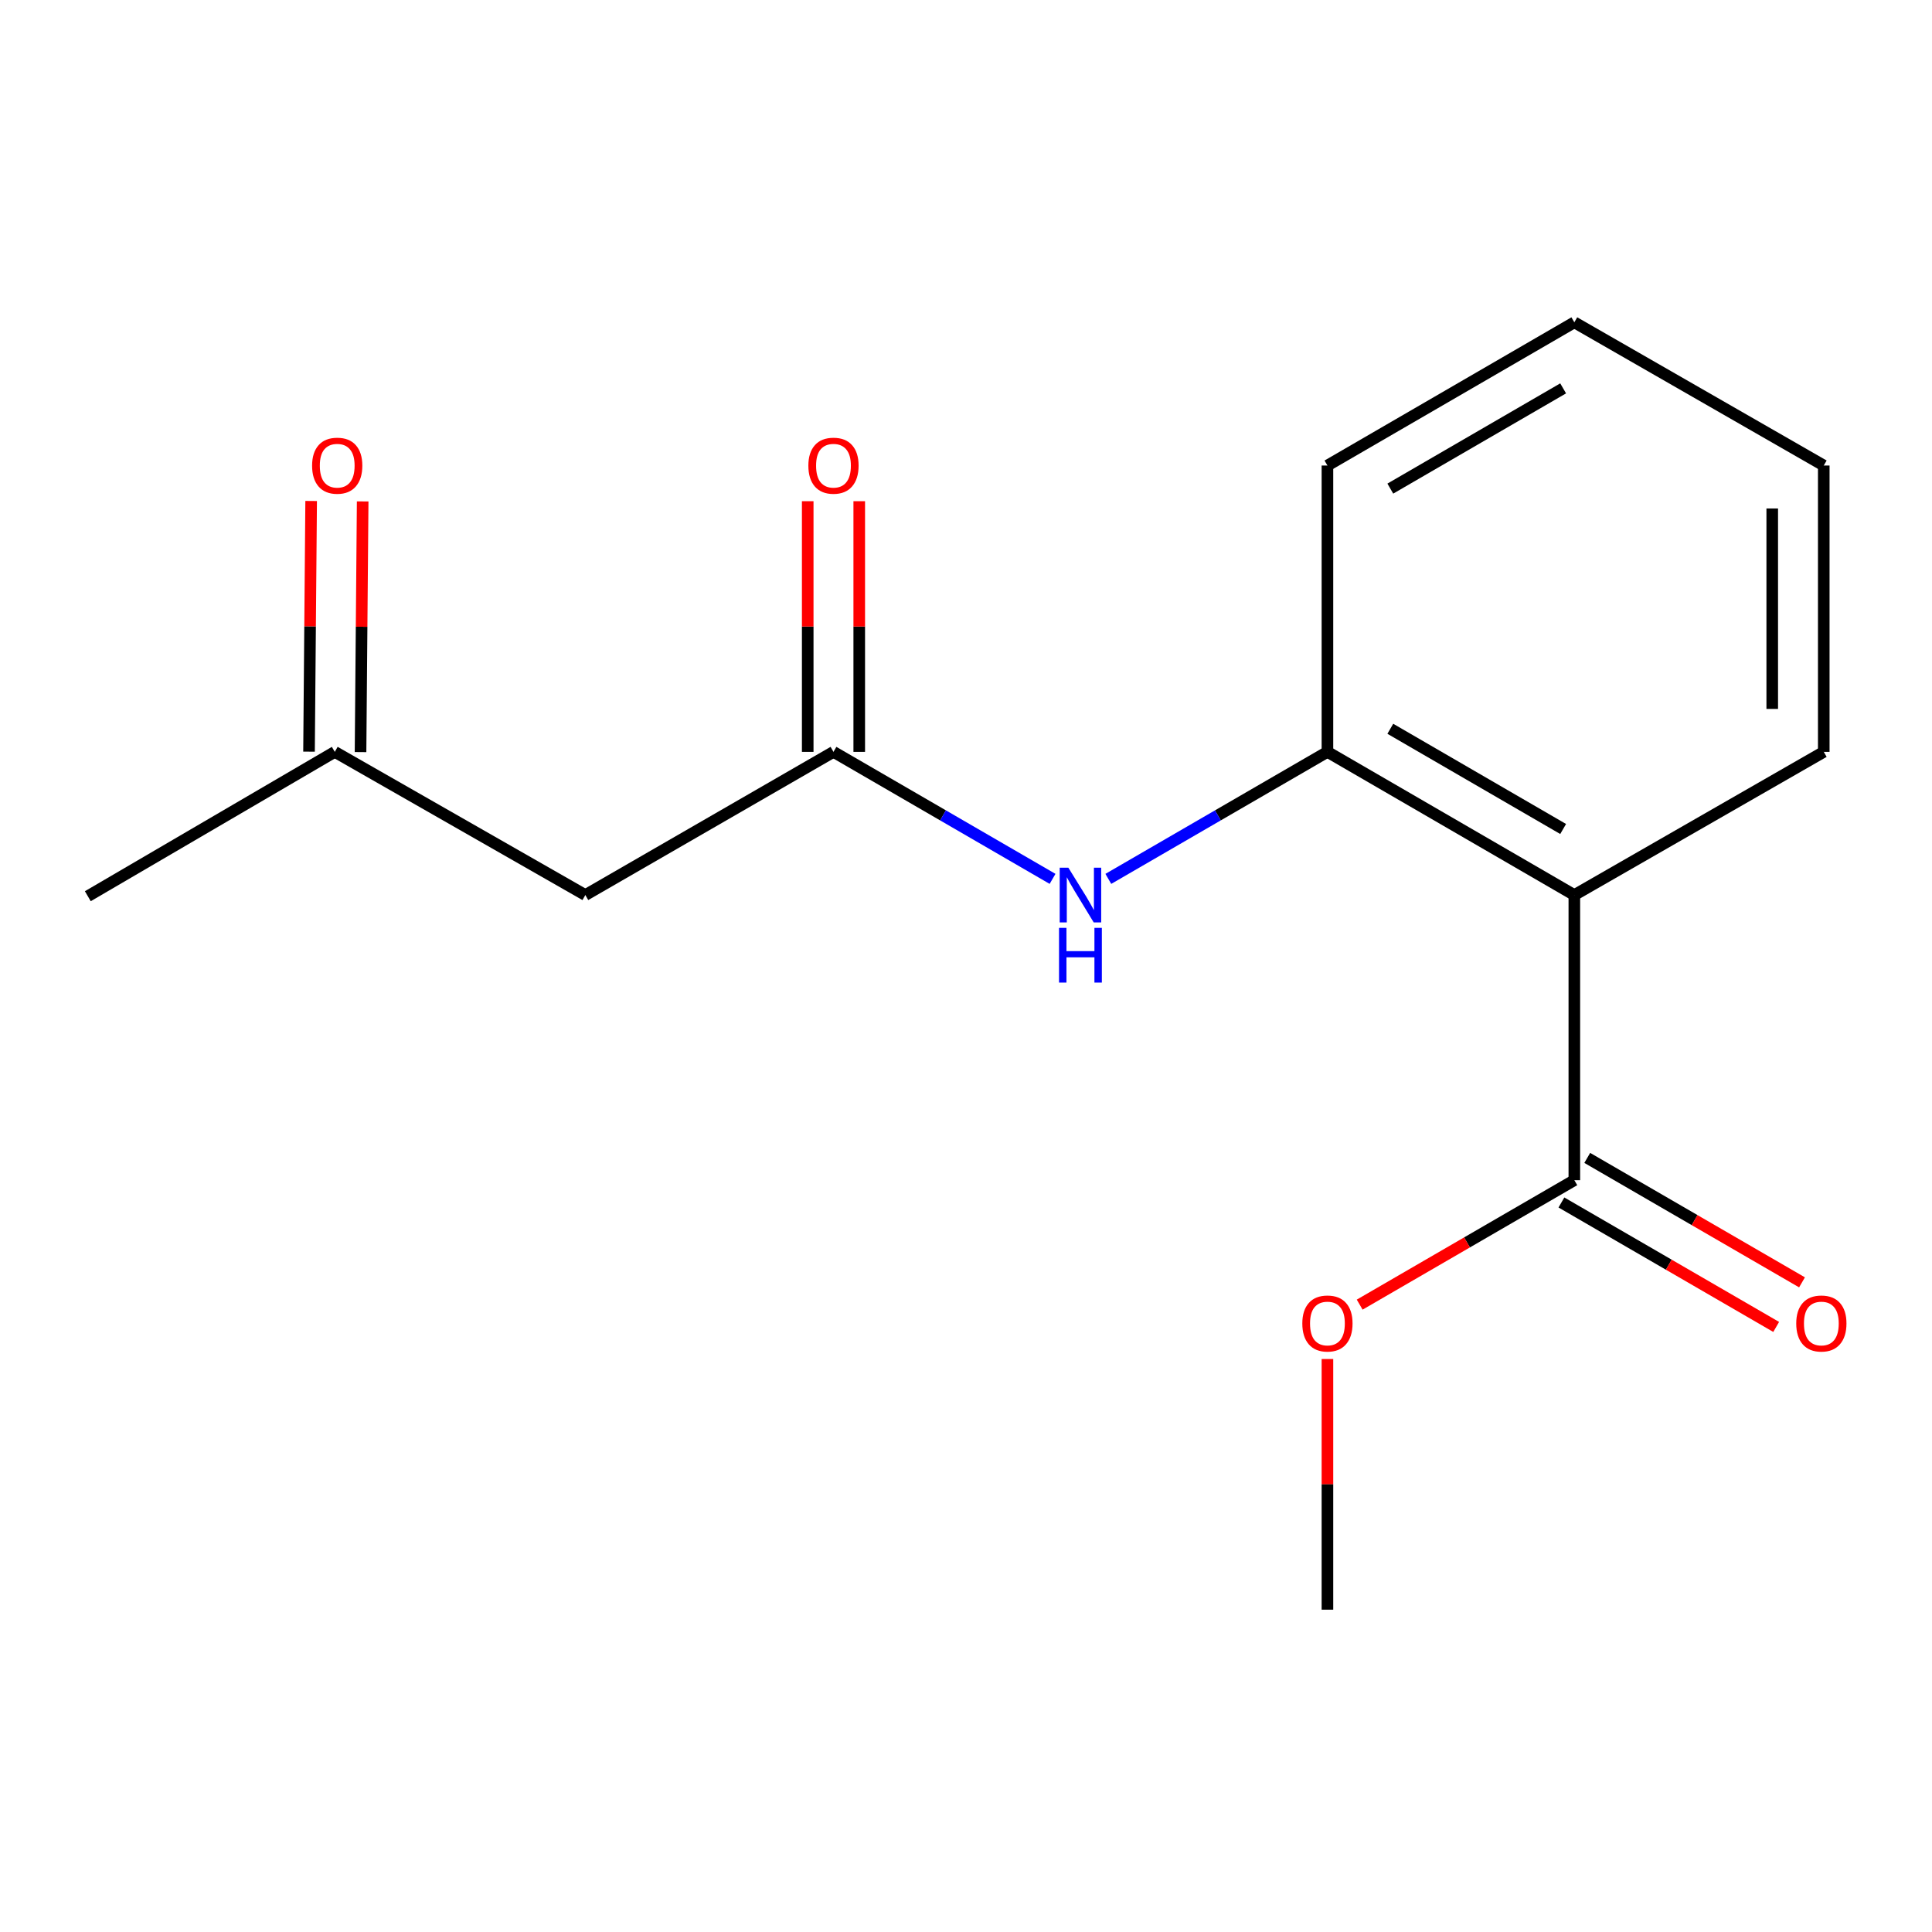 <?xml version='1.0' encoding='iso-8859-1'?>
<svg version='1.1' baseProfile='full'
              xmlns='http://www.w3.org/2000/svg'
                      xmlns:rdkit='http://www.rdkit.org/xml'
                      xmlns:xlink='http://www.w3.org/1999/xlink'
                  xml:space='preserve'
width='1000px' height='1000px' viewBox='0 0 1000 1000'>
<!-- END OF HEADER -->
<rect style='opacity:1.0;fill:#FFFFFF;stroke:none' width='1000' height='1000' x='0' y='0'> </rect>
<path class='bond-0' d='M 814.873,463.273 L 687.076,389.167' style='fill:none;fill-rule:evenodd;stroke:#000000;stroke-width:6px;stroke-linecap:butt;stroke-linejoin:miter;stroke-opacity:1' />
<path class='bond-0' d='M 809.081,429.087 L 719.623,377.213' style='fill:none;fill-rule:evenodd;stroke:#000000;stroke-width:6px;stroke-linecap:butt;stroke-linejoin:miter;stroke-opacity:1' />
<path class='bond-2' d='M 814.873,463.273 L 814.873,610.863' style='fill:none;fill-rule:evenodd;stroke:#000000;stroke-width:6px;stroke-linecap:butt;stroke-linejoin:miter;stroke-opacity:1' />
<path class='bond-10' d='M 814.873,463.273 L 943.974,389.167' style='fill:none;fill-rule:evenodd;stroke:#000000;stroke-width:6px;stroke-linecap:butt;stroke-linejoin:miter;stroke-opacity:1' />
<path class='bond-3' d='M 687.076,389.167 L 630.372,422.036' style='fill:none;fill-rule:evenodd;stroke:#000000;stroke-width:6px;stroke-linecap:butt;stroke-linejoin:miter;stroke-opacity:1' />
<path class='bond-3' d='M 630.372,422.036 L 573.669,454.906' style='fill:none;fill-rule:evenodd;stroke:#0000FF;stroke-width:6px;stroke-linecap:butt;stroke-linejoin:miter;stroke-opacity:1' />
<path class='bond-11' d='M 687.076,389.167 L 687.076,240.954' style='fill:none;fill-rule:evenodd;stroke:#000000;stroke-width:6px;stroke-linecap:butt;stroke-linejoin:miter;stroke-opacity:1' />
<path class='bond-1' d='M 431.408,389.167 L 488.105,422.036' style='fill:none;fill-rule:evenodd;stroke:#000000;stroke-width:6px;stroke-linecap:butt;stroke-linejoin:miter;stroke-opacity:1' />
<path class='bond-1' d='M 488.105,422.036 L 544.801,454.905' style='fill:none;fill-rule:evenodd;stroke:#0000FF;stroke-width:6px;stroke-linecap:butt;stroke-linejoin:miter;stroke-opacity:1' />
<path class='bond-4' d='M 431.408,389.167 L 302.974,463.273' style='fill:none;fill-rule:evenodd;stroke:#000000;stroke-width:6px;stroke-linecap:butt;stroke-linejoin:miter;stroke-opacity:1' />
<path class='bond-6' d='M 444.742,389.167 L 444.742,324.293' style='fill:none;fill-rule:evenodd;stroke:#000000;stroke-width:6px;stroke-linecap:butt;stroke-linejoin:miter;stroke-opacity:1' />
<path class='bond-6' d='M 444.742,324.293 L 444.742,259.42' style='fill:none;fill-rule:evenodd;stroke:#FF0000;stroke-width:6px;stroke-linecap:butt;stroke-linejoin:miter;stroke-opacity:1' />
<path class='bond-6' d='M 418.074,389.167 L 418.074,324.293' style='fill:none;fill-rule:evenodd;stroke:#000000;stroke-width:6px;stroke-linecap:butt;stroke-linejoin:miter;stroke-opacity:1' />
<path class='bond-6' d='M 418.074,324.293 L 418.074,259.42' style='fill:none;fill-rule:evenodd;stroke:#FF0000;stroke-width:6px;stroke-linecap:butt;stroke-linejoin:miter;stroke-opacity:1' />
<path class='bond-5' d='M 808.188,622.4 L 863.768,654.608' style='fill:none;fill-rule:evenodd;stroke:#000000;stroke-width:6px;stroke-linecap:butt;stroke-linejoin:miter;stroke-opacity:1' />
<path class='bond-5' d='M 863.768,654.608 L 919.349,686.817' style='fill:none;fill-rule:evenodd;stroke:#FF0000;stroke-width:6px;stroke-linecap:butt;stroke-linejoin:miter;stroke-opacity:1' />
<path class='bond-5' d='M 821.558,599.326 L 877.139,631.535' style='fill:none;fill-rule:evenodd;stroke:#000000;stroke-width:6px;stroke-linecap:butt;stroke-linejoin:miter;stroke-opacity:1' />
<path class='bond-5' d='M 877.139,631.535 L 932.72,663.743' style='fill:none;fill-rule:evenodd;stroke:#FF0000;stroke-width:6px;stroke-linecap:butt;stroke-linejoin:miter;stroke-opacity:1' />
<path class='bond-9' d='M 814.873,610.863 L 759.321,643.07' style='fill:none;fill-rule:evenodd;stroke:#000000;stroke-width:6px;stroke-linecap:butt;stroke-linejoin:miter;stroke-opacity:1' />
<path class='bond-9' d='M 759.321,643.07 L 703.769,675.276' style='fill:none;fill-rule:evenodd;stroke:#FF0000;stroke-width:6px;stroke-linecap:butt;stroke-linejoin:miter;stroke-opacity:1' />
<path class='bond-7' d='M 302.974,463.273 L 173.281,389.167' style='fill:none;fill-rule:evenodd;stroke:#000000;stroke-width:6px;stroke-linecap:butt;stroke-linejoin:miter;stroke-opacity:1' />
<path class='bond-8' d='M 186.614,389.28 L 187.166,324.406' style='fill:none;fill-rule:evenodd;stroke:#000000;stroke-width:6px;stroke-linecap:butt;stroke-linejoin:miter;stroke-opacity:1' />
<path class='bond-8' d='M 187.166,324.406 L 187.717,259.533' style='fill:none;fill-rule:evenodd;stroke:#FF0000;stroke-width:6px;stroke-linecap:butt;stroke-linejoin:miter;stroke-opacity:1' />
<path class='bond-8' d='M 159.948,389.053 L 160.499,324.18' style='fill:none;fill-rule:evenodd;stroke:#000000;stroke-width:6px;stroke-linecap:butt;stroke-linejoin:miter;stroke-opacity:1' />
<path class='bond-8' d='M 160.499,324.18 L 161.05,259.306' style='fill:none;fill-rule:evenodd;stroke:#FF0000;stroke-width:6px;stroke-linecap:butt;stroke-linejoin:miter;stroke-opacity:1' />
<path class='bond-12' d='M 173.281,389.167 L 45.455,463.88' style='fill:none;fill-rule:evenodd;stroke:#000000;stroke-width:6px;stroke-linecap:butt;stroke-linejoin:miter;stroke-opacity:1' />
<path class='bond-13' d='M 687.076,703.42 L 687.076,768.293' style='fill:none;fill-rule:evenodd;stroke:#FF0000;stroke-width:6px;stroke-linecap:butt;stroke-linejoin:miter;stroke-opacity:1' />
<path class='bond-13' d='M 687.076,768.293 L 687.076,833.167' style='fill:none;fill-rule:evenodd;stroke:#000000;stroke-width:6px;stroke-linecap:butt;stroke-linejoin:miter;stroke-opacity:1' />
<path class='bond-14' d='M 943.974,389.167 L 943.974,240.954' style='fill:none;fill-rule:evenodd;stroke:#000000;stroke-width:6px;stroke-linecap:butt;stroke-linejoin:miter;stroke-opacity:1' />
<path class='bond-14' d='M 917.306,366.935 L 917.306,263.186' style='fill:none;fill-rule:evenodd;stroke:#000000;stroke-width:6px;stroke-linecap:butt;stroke-linejoin:miter;stroke-opacity:1' />
<path class='bond-16' d='M 687.076,240.954 L 814.873,166.833' style='fill:none;fill-rule:evenodd;stroke:#000000;stroke-width:6px;stroke-linecap:butt;stroke-linejoin:miter;stroke-opacity:1' />
<path class='bond-16' d='M 719.625,252.905 L 809.083,201.02' style='fill:none;fill-rule:evenodd;stroke:#000000;stroke-width:6px;stroke-linecap:butt;stroke-linejoin:miter;stroke-opacity:1' />
<path class='bond-15' d='M 943.974,240.954 L 814.873,166.833' style='fill:none;fill-rule:evenodd;stroke:#000000;stroke-width:6px;stroke-linecap:butt;stroke-linejoin:miter;stroke-opacity:1' />
<path  class='atom-4' d='M 552.975 449.113
L 562.255 464.113
Q 563.175 465.593, 564.655 468.273
Q 566.135 470.953, 566.215 471.113
L 566.215 449.113
L 569.975 449.113
L 569.975 477.433
L 566.095 477.433
L 556.135 461.033
Q 554.975 459.113, 553.735 456.913
Q 552.535 454.713, 552.175 454.033
L 552.175 477.433
L 548.495 477.433
L 548.495 449.113
L 552.975 449.113
' fill='#0000FF'/>
<path  class='atom-4' d='M 548.155 480.265
L 551.995 480.265
L 551.995 492.305
L 566.475 492.305
L 566.475 480.265
L 570.315 480.265
L 570.315 508.585
L 566.475 508.585
L 566.475 495.505
L 551.995 495.505
L 551.995 508.585
L 548.155 508.585
L 548.155 480.265
' fill='#0000FF'/>
<path  class='atom-6' d='M 929.729 685.034
Q 929.729 678.234, 933.089 674.434
Q 936.449 670.634, 942.729 670.634
Q 949.009 670.634, 952.369 674.434
Q 955.729 678.234, 955.729 685.034
Q 955.729 691.914, 952.329 695.834
Q 948.929 699.714, 942.729 699.714
Q 936.489 699.714, 933.089 695.834
Q 929.729 691.954, 929.729 685.034
M 942.729 696.514
Q 947.049 696.514, 949.369 693.634
Q 951.729 690.714, 951.729 685.034
Q 951.729 679.474, 949.369 676.674
Q 947.049 673.834, 942.729 673.834
Q 938.409 673.834, 936.049 676.634
Q 933.729 679.434, 933.729 685.034
Q 933.729 690.754, 936.049 693.634
Q 938.409 696.514, 942.729 696.514
' fill='#FF0000'/>
<path  class='atom-7' d='M 418.408 241.034
Q 418.408 234.234, 421.768 230.434
Q 425.128 226.634, 431.408 226.634
Q 437.688 226.634, 441.048 230.434
Q 444.408 234.234, 444.408 241.034
Q 444.408 247.914, 441.008 251.834
Q 437.608 255.714, 431.408 255.714
Q 425.168 255.714, 421.768 251.834
Q 418.408 247.954, 418.408 241.034
M 431.408 252.514
Q 435.728 252.514, 438.048 249.634
Q 440.408 246.714, 440.408 241.034
Q 440.408 235.474, 438.048 232.674
Q 435.728 229.834, 431.408 229.834
Q 427.088 229.834, 424.728 232.634
Q 422.408 235.434, 422.408 241.034
Q 422.408 246.754, 424.728 249.634
Q 427.088 252.514, 431.408 252.514
' fill='#FF0000'/>
<path  class='atom-9' d='M 161.54 241.034
Q 161.54 234.234, 164.9 230.434
Q 168.26 226.634, 174.54 226.634
Q 180.82 226.634, 184.18 230.434
Q 187.54 234.234, 187.54 241.034
Q 187.54 247.914, 184.14 251.834
Q 180.74 255.714, 174.54 255.714
Q 168.3 255.714, 164.9 251.834
Q 161.54 247.954, 161.54 241.034
M 174.54 252.514
Q 178.86 252.514, 181.18 249.634
Q 183.54 246.714, 183.54 241.034
Q 183.54 235.474, 181.18 232.674
Q 178.86 229.834, 174.54 229.834
Q 170.22 229.834, 167.86 232.634
Q 165.54 235.434, 165.54 241.034
Q 165.54 246.754, 167.86 249.634
Q 170.22 252.514, 174.54 252.514
' fill='#FF0000'/>
<path  class='atom-10' d='M 674.076 685.034
Q 674.076 678.234, 677.436 674.434
Q 680.796 670.634, 687.076 670.634
Q 693.356 670.634, 696.716 674.434
Q 700.076 678.234, 700.076 685.034
Q 700.076 691.914, 696.676 695.834
Q 693.276 699.714, 687.076 699.714
Q 680.836 699.714, 677.436 695.834
Q 674.076 691.954, 674.076 685.034
M 687.076 696.514
Q 691.396 696.514, 693.716 693.634
Q 696.076 690.714, 696.076 685.034
Q 696.076 679.474, 693.716 676.674
Q 691.396 673.834, 687.076 673.834
Q 682.756 673.834, 680.396 676.634
Q 678.076 679.434, 678.076 685.034
Q 678.076 690.754, 680.396 693.634
Q 682.756 696.514, 687.076 696.514
' fill='#FF0000'/>
</svg>
